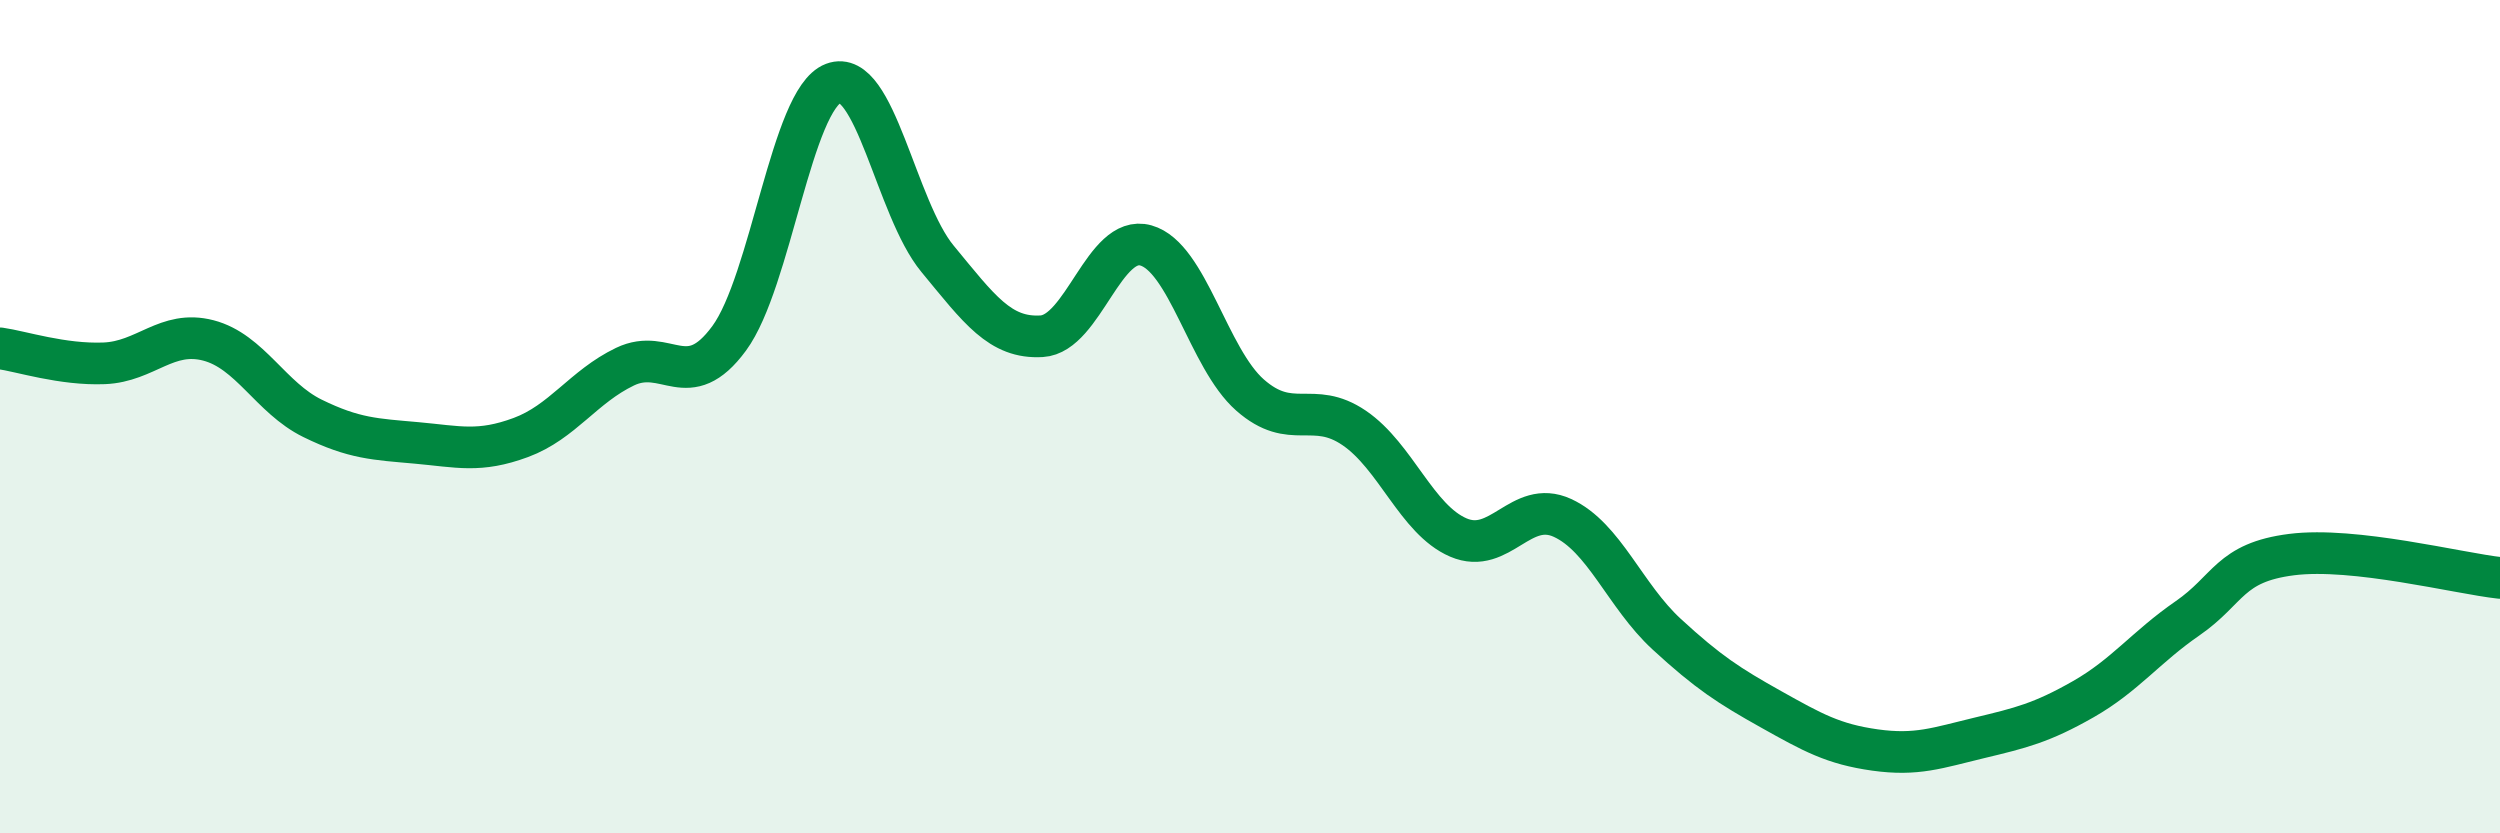 
    <svg width="60" height="20" viewBox="0 0 60 20" xmlns="http://www.w3.org/2000/svg">
      <path
        d="M 0,8.36 C 0.5,8.43 1.5,8.76 2.5,8.72 C 3.5,8.68 4,7.91 5,8.17 C 6,8.43 6.5,9.55 7.5,10.04 C 8.5,10.53 9,10.54 10,10.63 C 11,10.72 11.5,10.87 12.5,10.5 C 13.5,10.13 14,9.28 15,8.8 C 16,8.32 16.5,9.48 17.5,8.12 C 18.5,6.76 19,2.38 20,2 C 21,1.62 21.5,5 22.5,6.21 C 23.5,7.42 24,8.13 25,8.07 C 26,8.01 26.5,5.61 27.5,5.89 C 28.5,6.17 29,8.6 30,9.48 C 31,10.36 31.5,9.59 32.5,10.27 C 33.5,10.95 34,12.47 35,12.9 C 36,13.33 36.5,11.97 37.5,12.43 C 38.5,12.89 39,14.3 40,15.22 C 41,16.14 41.5,16.46 42.5,17.02 C 43.5,17.58 44,17.86 45,18 C 46,18.14 46.5,17.95 47.5,17.71 C 48.5,17.47 49,17.35 50,16.78 C 51,16.21 51.5,15.53 52.5,14.84 C 53.5,14.15 53.5,13.5 55,13.31 C 56.5,13.12 59,13.76 60,13.87L60 20L0 20Z"
        fill="#008740"
        opacity="0.1"
        stroke-linecap="round"
        stroke-linejoin="round"
      />
      <path
        d="M 0,8.36 C 0.5,8.43 1.5,8.76 2.5,8.72 C 3.5,8.68 4,7.91 5,8.17 C 6,8.43 6.5,9.55 7.5,10.04 C 8.5,10.53 9,10.54 10,10.63 C 11,10.72 11.5,10.87 12.5,10.5 C 13.5,10.13 14,9.28 15,8.8 C 16,8.32 16.5,9.48 17.5,8.12 C 18.5,6.76 19,2.38 20,2 C 21,1.62 21.5,5 22.5,6.21 C 23.5,7.42 24,8.13 25,8.07 C 26,8.01 26.5,5.61 27.5,5.89 C 28.5,6.17 29,8.6 30,9.48 C 31,10.36 31.5,9.59 32.5,10.27 C 33.5,10.95 34,12.47 35,12.9 C 36,13.33 36.5,11.97 37.5,12.43 C 38.5,12.89 39,14.3 40,15.22 C 41,16.14 41.5,16.46 42.5,17.02 C 43.5,17.58 44,17.86 45,18 C 46,18.14 46.5,17.95 47.5,17.71 C 48.5,17.47 49,17.35 50,16.78 C 51,16.21 51.5,15.53 52.5,14.84 C 53.5,14.15 53.5,13.5 55,13.31 C 56.5,13.12 59,13.76 60,13.87"
        stroke="#008740"
        stroke-width="1"
        fill="none"
        stroke-linecap="round"
        stroke-linejoin="round"
      />
    </svg>
  
